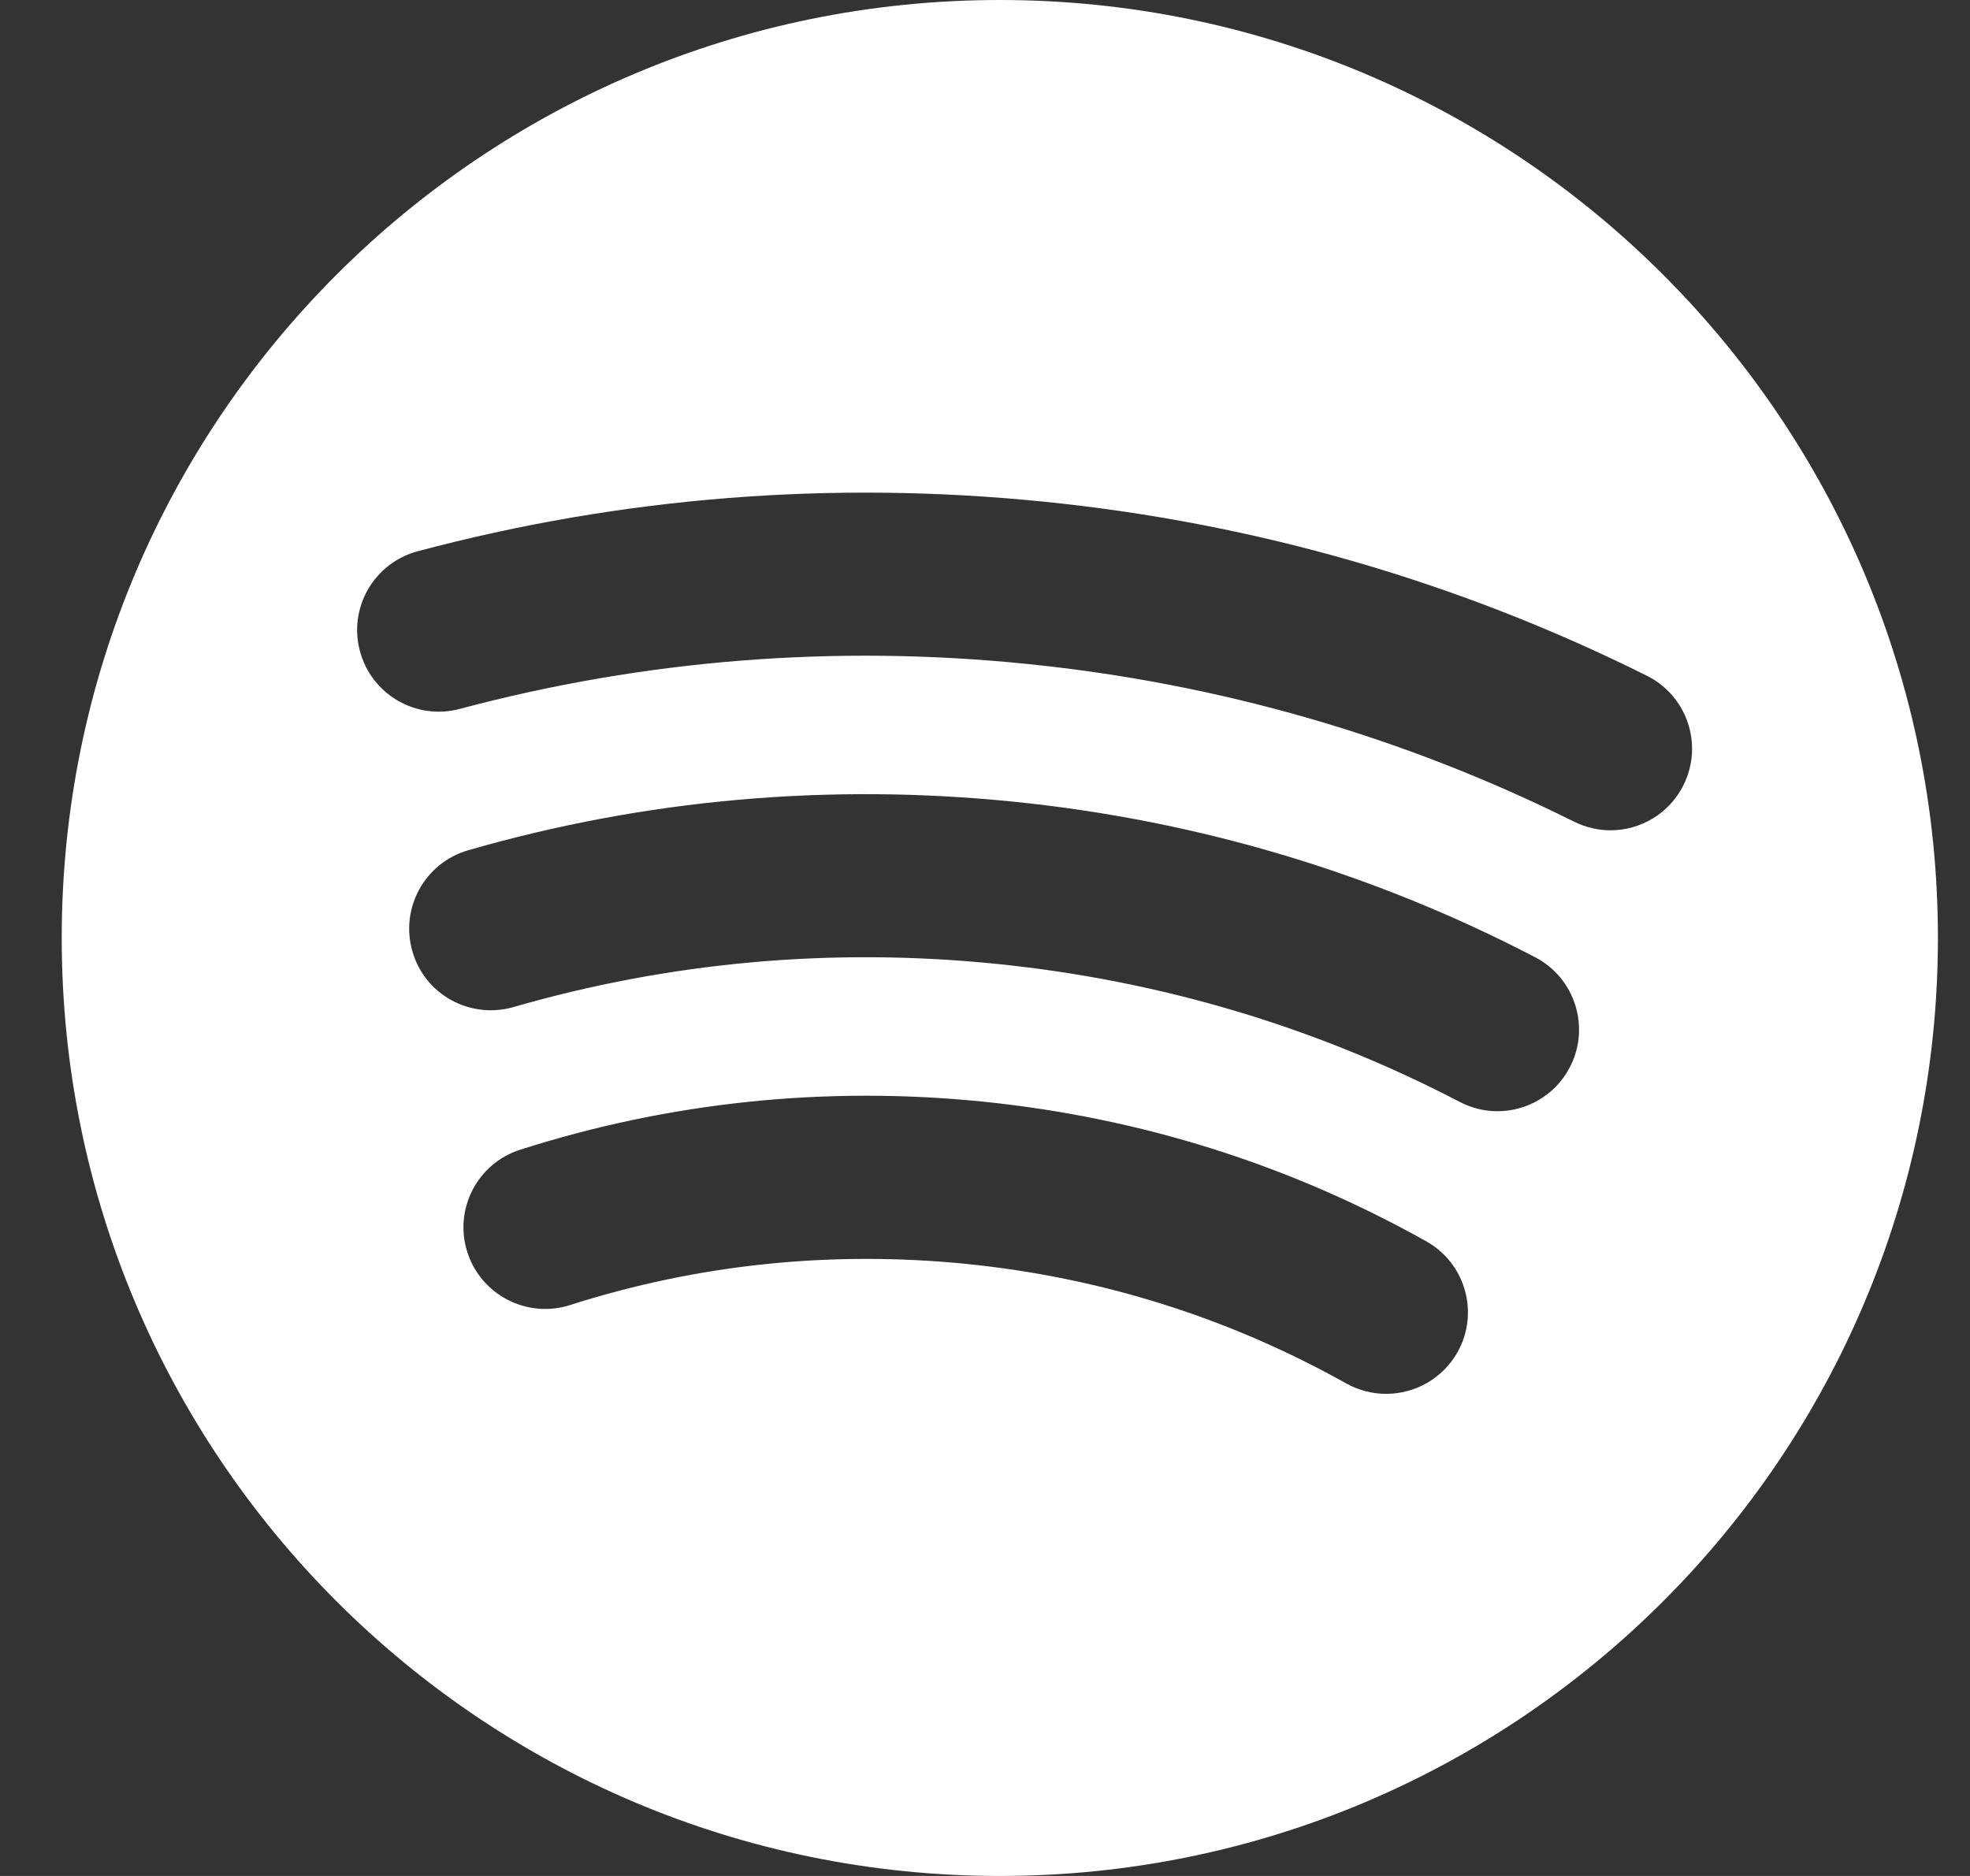 <svg width="21" height="20" viewBox="0 0 21 20" fill="none" xmlns="http://www.w3.org/2000/svg">
<rect x="0" y="0" width="21" height="20" fill="#333333" stroke="none"/>
<g clip-path="url(#clip0_5422_1418)">
<path d="M10.658 0C5.135 0 0.658 4.477 0.658 10C0.658 15.524 5.135 20 10.658 20C16.181 20 20.658 15.524 20.658 10C20.658 4.477 16.181 0 10.658 0ZM15.537 14.416C15.376 14.7 15.081 14.86 14.776 14.86C14.634 14.86 14.487 14.825 14.352 14.75C13.103 14.05 11.743 13.621 10.305 13.475C8.864 13.331 7.441 13.477 6.075 13.914C5.619 14.059 5.128 13.807 4.982 13.35C4.835 12.893 5.088 12.403 5.546 12.257C7.14 11.748 8.802 11.575 10.481 11.745C12.156 11.916 13.744 12.416 15.202 13.233C15.622 13.467 15.772 13.997 15.537 14.416ZM16.734 11.379C16.579 11.676 16.276 11.847 15.963 11.847C15.826 11.847 15.69 11.815 15.561 11.748C14.026 10.948 12.369 10.454 10.631 10.277C8.879 10.098 7.144 10.254 5.472 10.737C5.009 10.868 4.528 10.604 4.396 10.142C4.263 9.68 4.529 9.199 4.99 9.065C6.878 8.521 8.835 8.347 10.806 8.547C12.764 8.746 14.634 9.304 16.366 10.206C16.79 10.428 16.956 10.953 16.734 11.379ZM17.167 8.852C17.037 8.852 16.905 8.822 16.779 8.76C14.958 7.852 12.999 7.287 10.955 7.079C8.908 6.87 6.872 7.032 4.9 7.558C4.437 7.681 3.961 7.406 3.837 6.942C3.712 6.478 3.988 6.001 4.453 5.877C6.628 5.297 8.876 5.12 11.132 5.349C13.385 5.577 15.546 6.202 17.555 7.204C17.985 7.418 18.16 7.94 17.946 8.37C17.794 8.675 17.487 8.852 17.167 8.852Z" fill="white"/>
</g>
<defs>
<clipPath id="clip0_5422_1418">
<rect x="0.658" y="0" width="20" height="20" rx="6" fill="white"/>
</clipPath>
</defs>
</svg>
